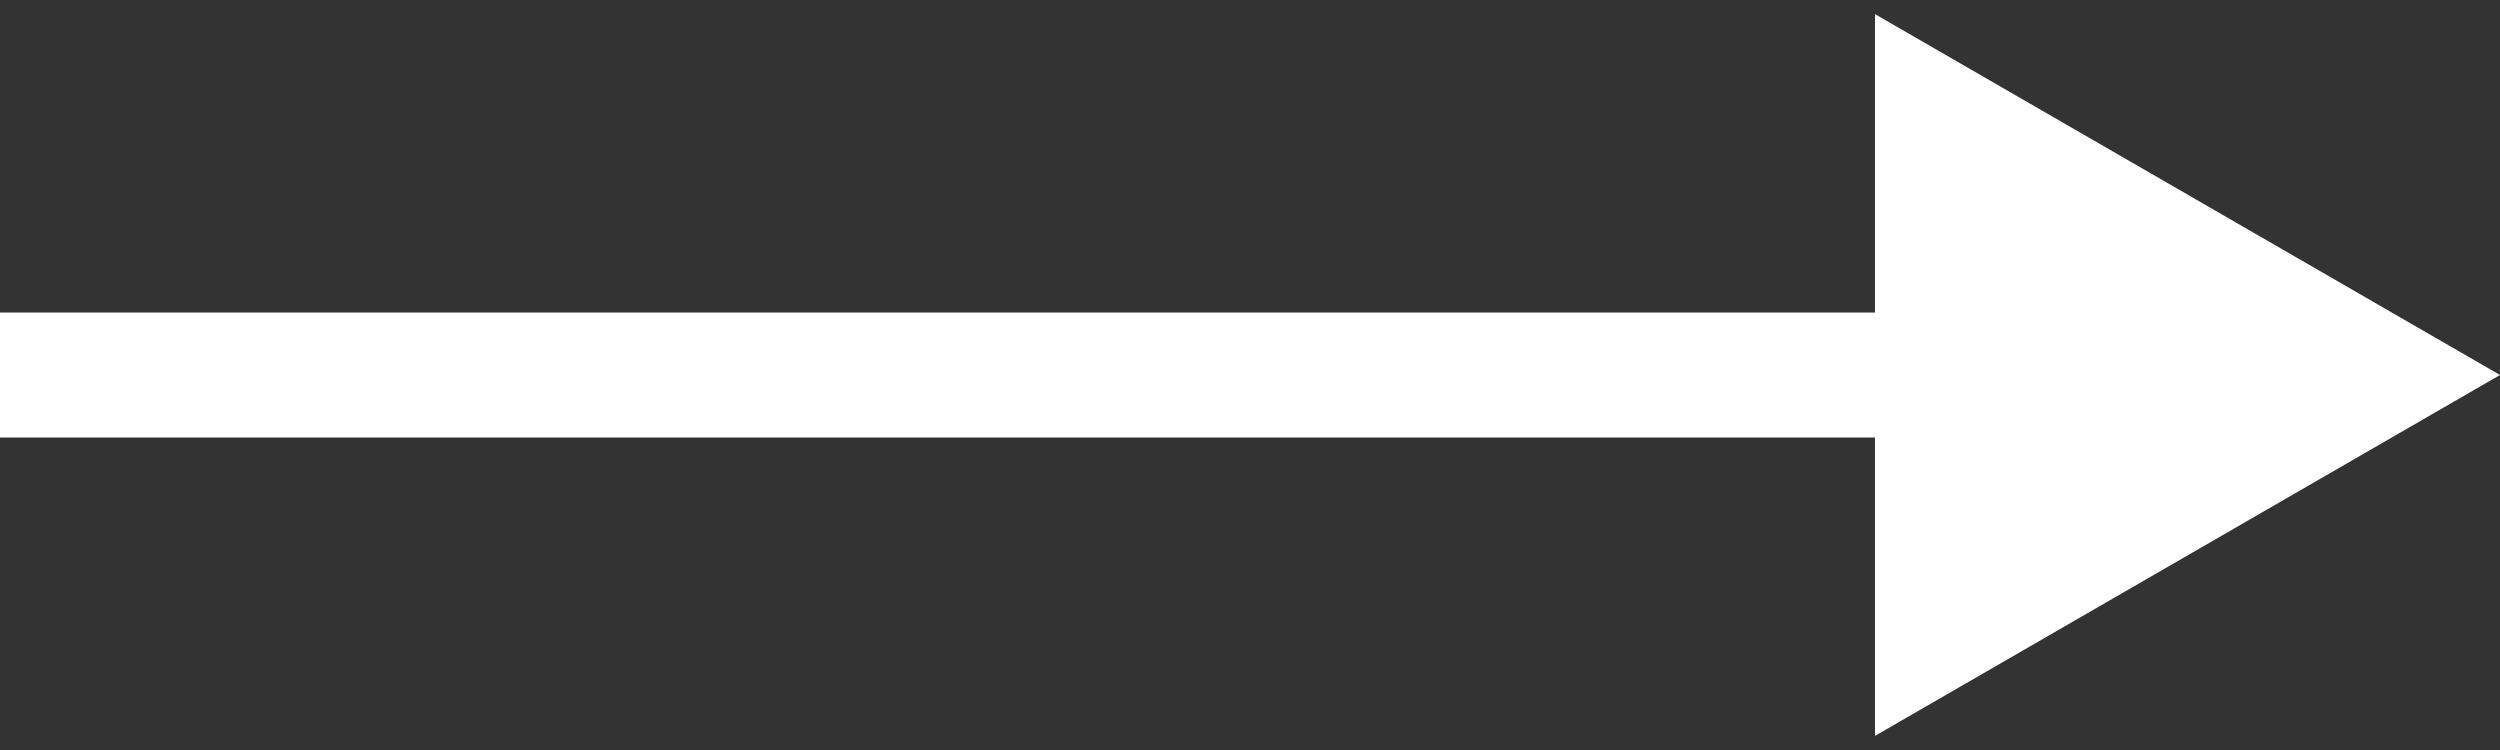 <svg width="40" height="12" viewBox="0 0 40 12" fill="none" xmlns="http://www.w3.org/2000/svg">
<rect x="0" y="0" width="40" height="12" fill="#333333" stroke="none"/>
<path d="M40 6L30 0.226V11.774L40 6ZM0 7H31V5H0V7Z" fill="white"/>
</svg>
